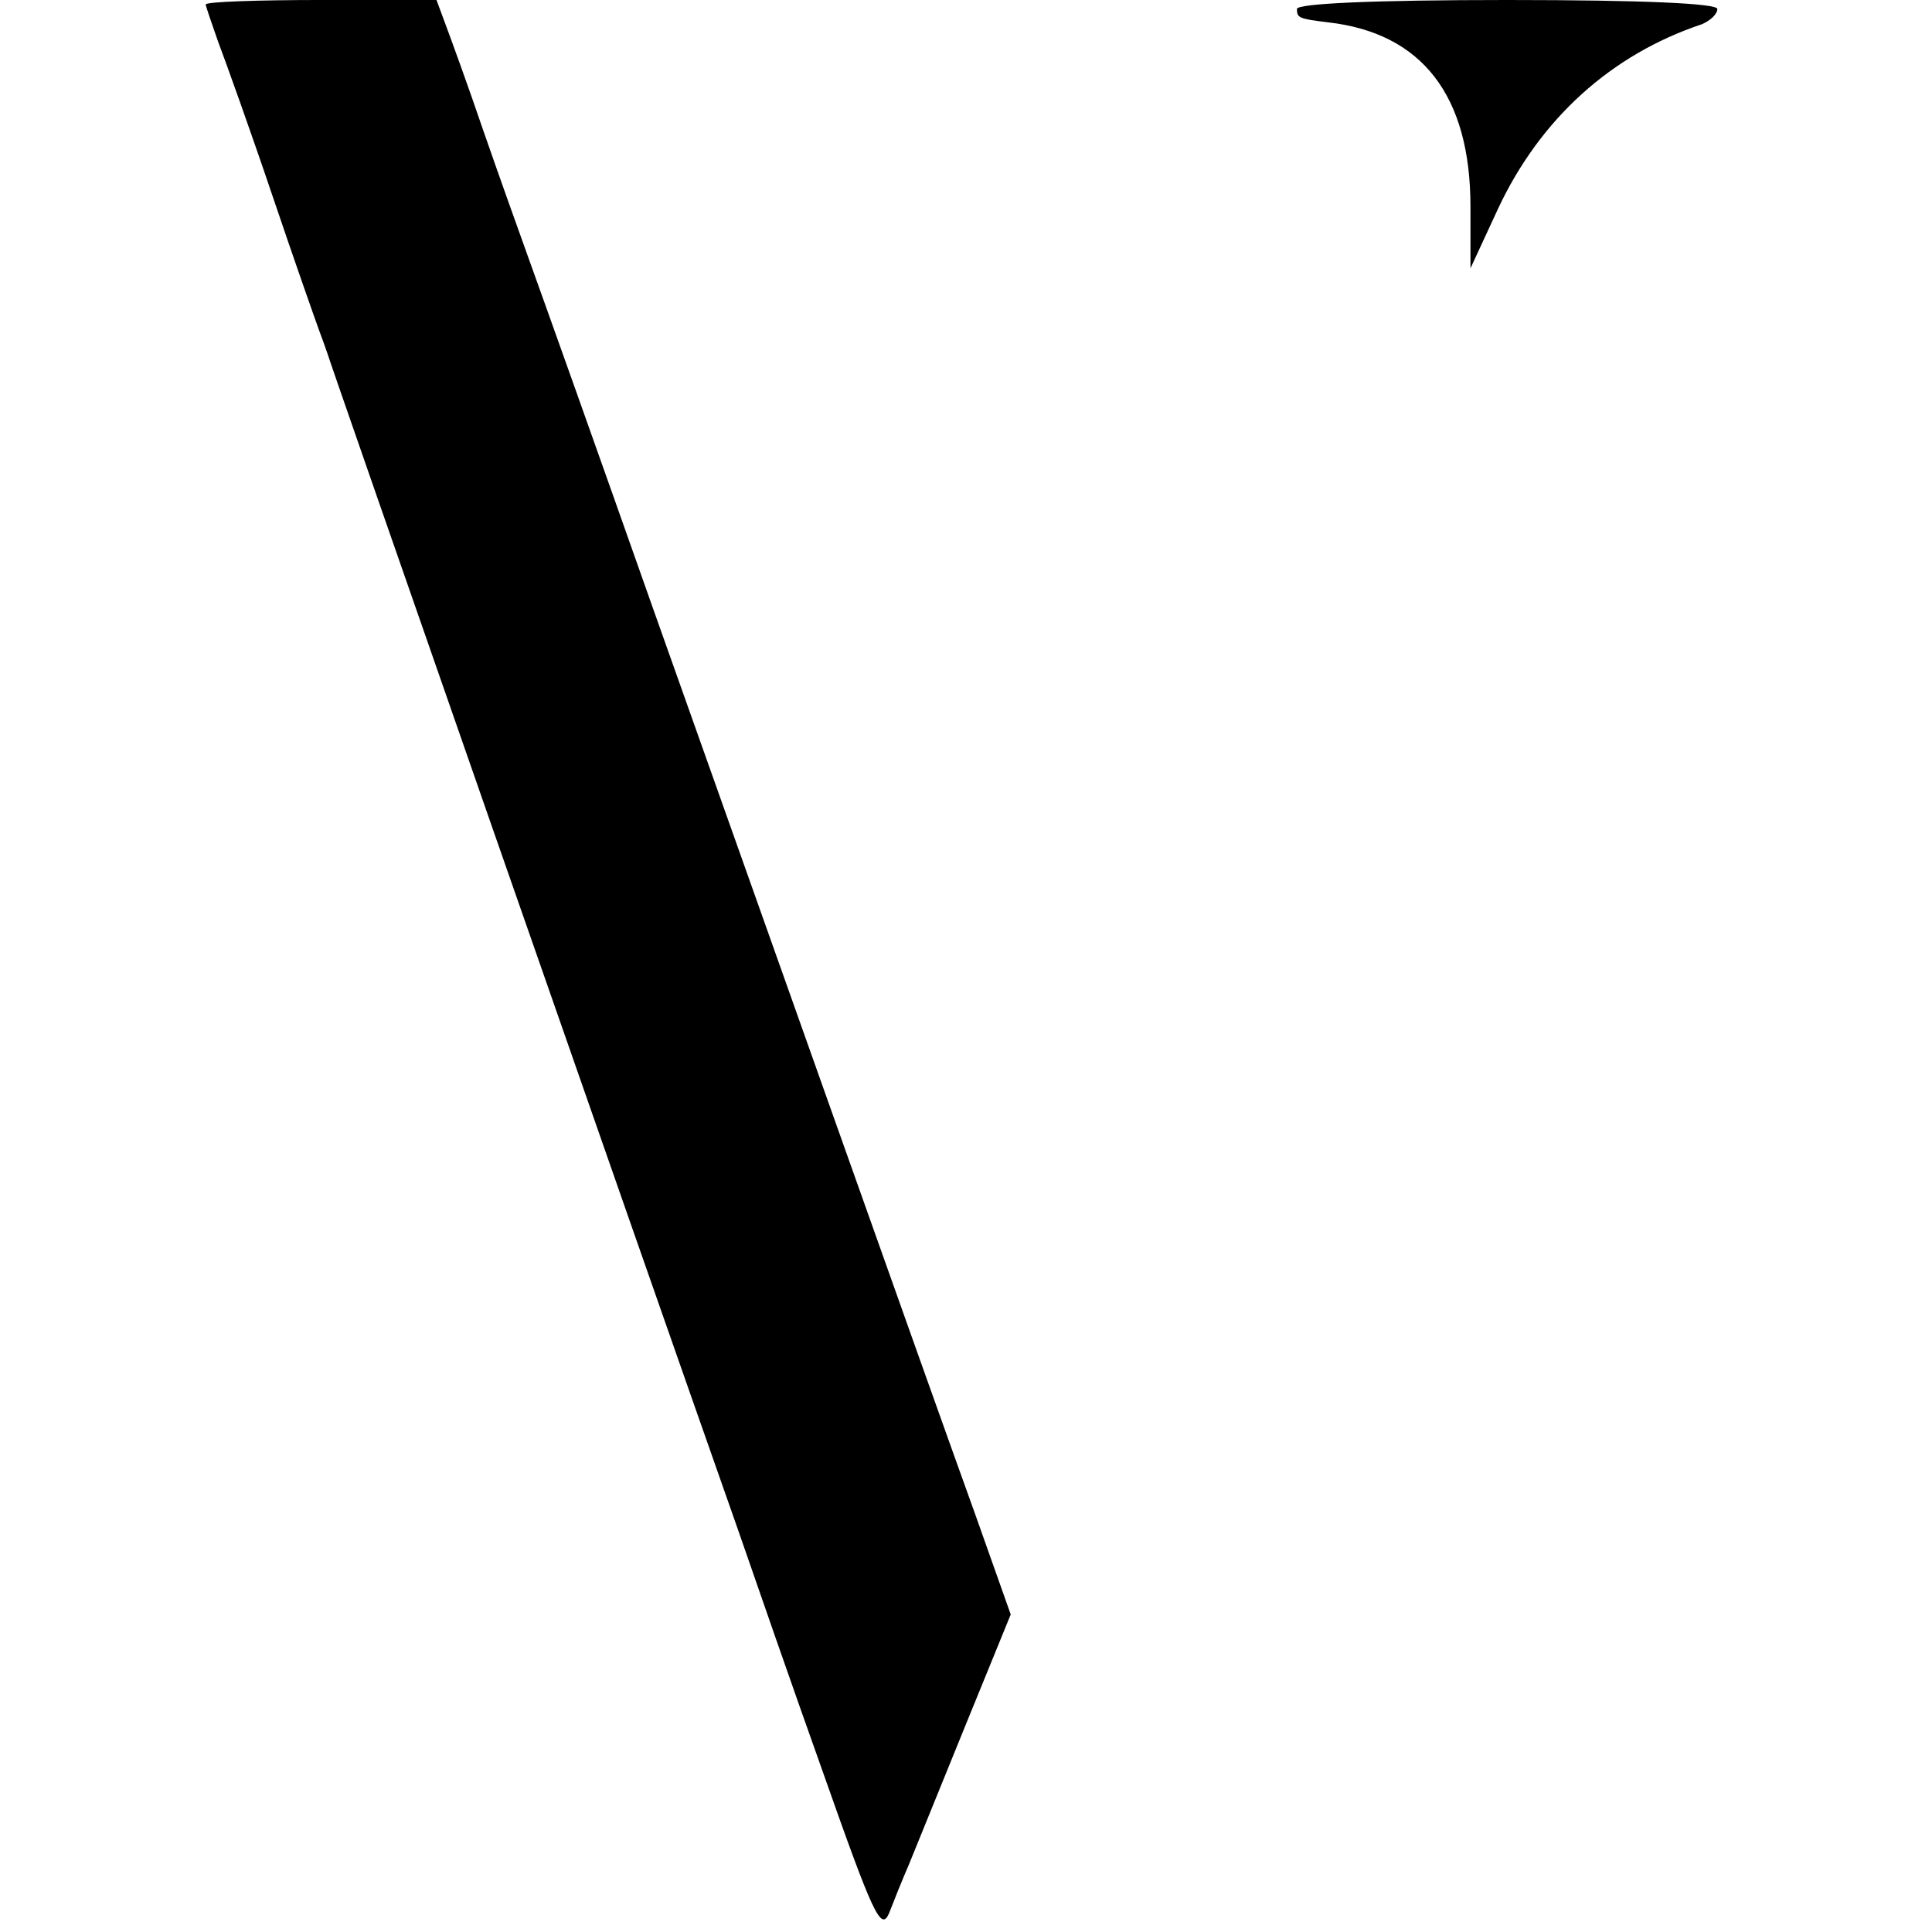 <?xml version="1.0" standalone="no"?>
<!DOCTYPE svg PUBLIC "-//W3C//DTD SVG 20010904//EN"
 "http://www.w3.org/TR/2001/REC-SVG-20010904/DTD/svg10.dtd">
<svg version="1.0" xmlns="http://www.w3.org/2000/svg"
 width="216pt" height="216pt" viewBox="0 0 216 216"
 preserveAspectRatio="xMidYMid meet">
<g transform="translate(0,216) scale(0.1,-0.1)"
fill="#000000" stroke="none">
<path d="M230 2155 c0 -2 7 -22 14 -42 8 -21 36 -99 61 -173 25 -74 49 -142
52 -150 3 -8 7 -19 9 -25 2 -8 341 -980 459 -1315 18 -52 61 -176 96 -274 55
-156 64 -176 73 -155 5 13 15 38 22 54 7 17 35 86 63 155 l51 125 -39 110
c-62 172 -238 669 -361 1015 -61 173 -122 344 -135 380 -13 36 -38 106 -55
155 -17 50 -36 102 -42 118 l-10 27 -129 0 c-71 0 -129 -2 -129 -5z"/>
<path d="M1450 2150 c0 -10 2 -11 35 -15 105 -12 159 -82 159 -206 l0 -69 31
67 c47 100 126 172 228 206 9 4 17 11 17 17 0 6 -80 10 -235 10 -150 0 -235
-4 -235 -10z"/>
</g>
</svg>
